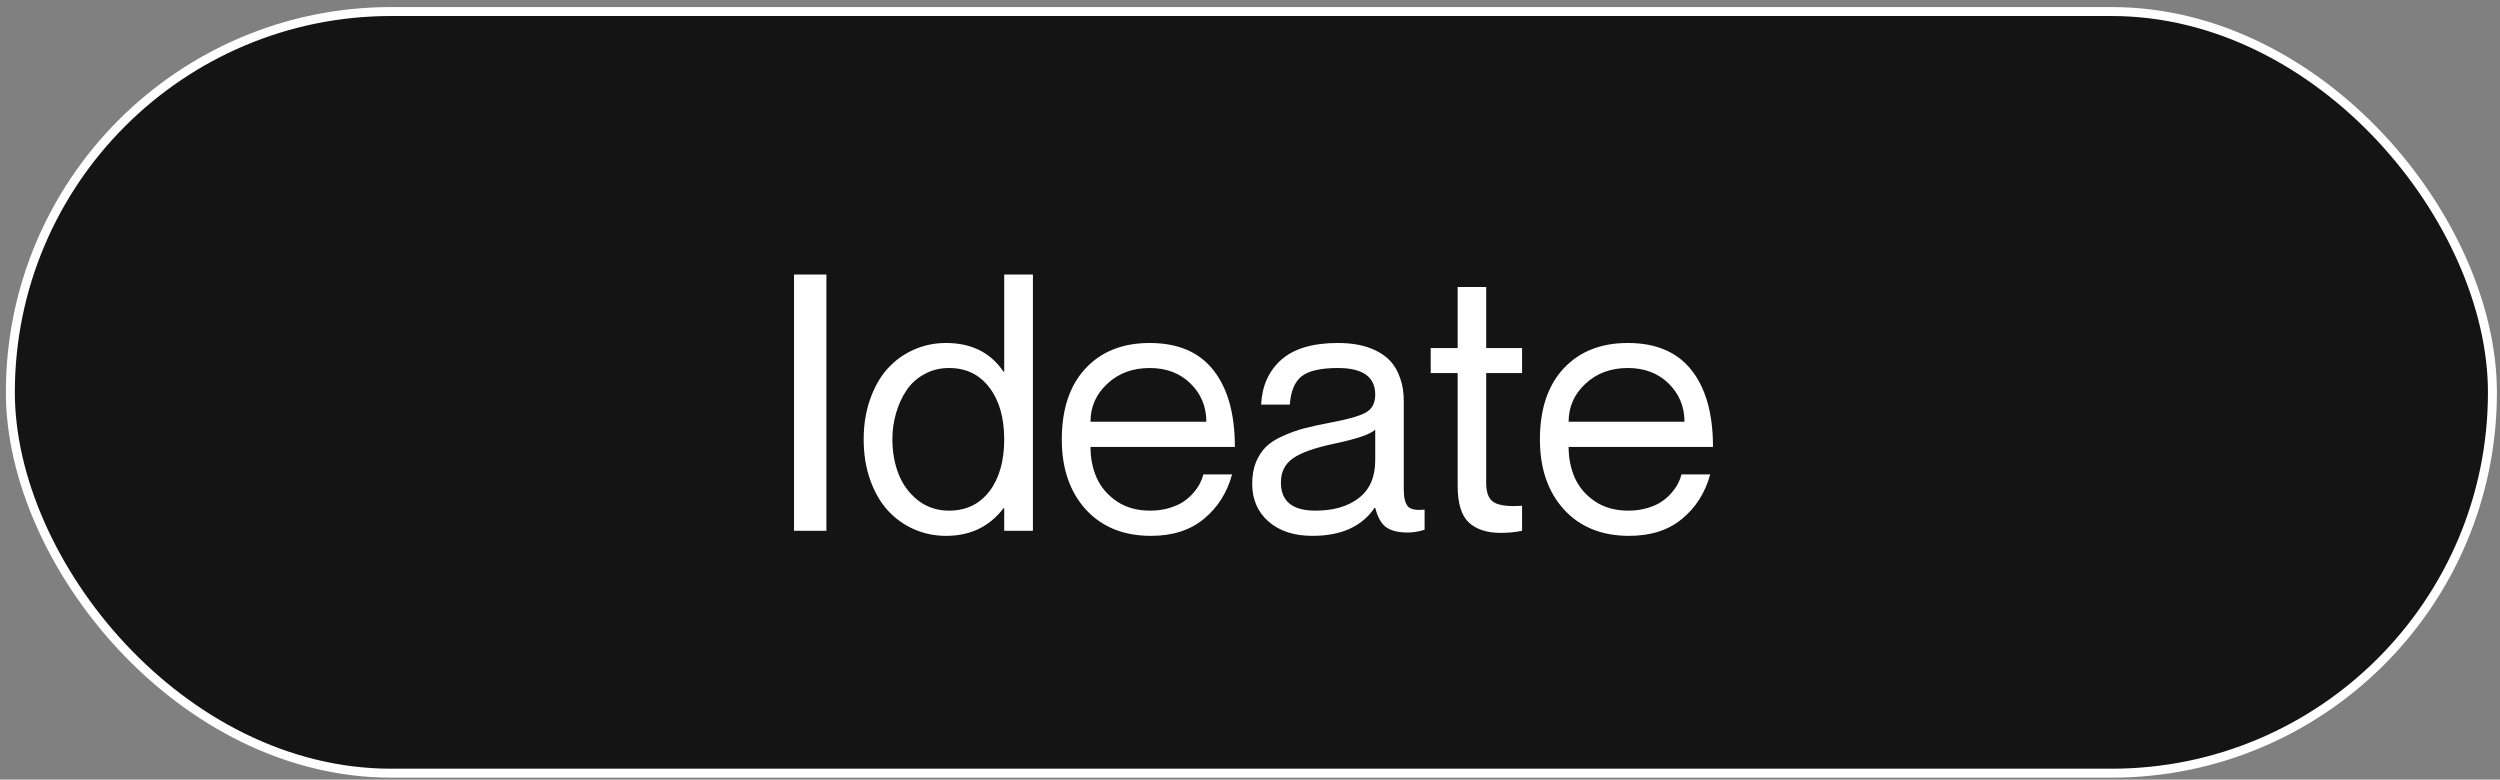<svg width="279" height="87" viewBox="0 0 279 87" fill="none" xmlns="http://www.w3.org/2000/svg">
<rect x="0" y="0" width="279" height="87" fill="#808080" stroke="none"/>
<rect x="1.155" y="1.287" width="277" height="85" rx="42.5" fill="#141414" stroke="white"/>
<path d="M88.613 30.641H92.226V59.234H88.613V30.641ZM112.07 30.641H115.273V59.234H112.07V56.715H111.992C110.429 58.772 108.294 59.801 105.585 59.801C104.309 59.801 103.111 59.553 101.992 59.059C100.872 58.564 99.895 57.861 99.062 56.949C98.242 56.038 97.591 54.905 97.109 53.551C96.627 52.184 96.386 50.68 96.386 49.039C96.386 47.398 96.627 45.901 97.109 44.547C97.591 43.18 98.242 42.04 99.062 41.129C99.895 40.217 100.872 39.514 101.992 39.02C103.111 38.525 104.309 38.277 105.585 38.277C108.411 38.277 110.546 39.345 111.992 41.48H112.07V30.641ZM105.917 56.988C107.806 56.988 109.303 56.272 110.41 54.84C111.516 53.395 112.07 51.461 112.07 49.039C112.07 46.617 111.516 44.684 110.41 43.238C109.303 41.793 107.806 41.07 105.917 41.07C104.902 41.07 103.984 41.298 103.164 41.754C102.343 42.197 101.679 42.796 101.171 43.551C100.664 44.306 100.273 45.159 99.999 46.109C99.726 47.047 99.589 48.023 99.589 49.039C99.589 50.419 99.817 51.702 100.273 52.887C100.729 54.059 101.445 55.035 102.421 55.816C103.411 56.598 104.576 56.988 105.917 56.988ZM128.339 56.988C129.121 56.988 129.837 56.891 130.488 56.695C131.139 56.5 131.673 56.259 132.089 55.973C132.519 55.686 132.89 55.354 133.203 54.977C133.528 54.599 133.769 54.247 133.925 53.922C134.095 53.583 134.218 53.258 134.296 52.945H137.5C136.94 54.99 135.891 56.643 134.355 57.906C132.832 59.169 130.865 59.801 128.457 59.801C125.397 59.801 122.968 58.818 121.171 56.852C119.388 54.885 118.496 52.281 118.496 49.039C118.496 45.667 119.375 43.03 121.132 41.129C122.903 39.228 125.292 38.277 128.3 38.277C131.451 38.277 133.821 39.286 135.41 41.305C137.011 43.323 137.812 46.181 137.812 49.879H121.699C121.699 51.142 121.933 52.301 122.402 53.355C122.884 54.41 123.639 55.283 124.667 55.973C125.696 56.65 126.92 56.988 128.339 56.988ZM128.3 41.07C126.399 41.07 124.824 41.656 123.574 42.828C122.324 43.987 121.699 45.4 121.699 47.066H134.628C134.628 45.387 134.042 43.967 132.871 42.809C131.699 41.65 130.175 41.07 128.3 41.07ZM153.476 44.039C153.476 42.06 152.089 41.07 149.316 41.07C147.402 41.07 146.054 41.376 145.273 41.988C144.492 42.6 144.049 43.655 143.945 45.152H140.742C140.846 43.056 141.595 41.389 142.988 40.152C144.394 38.902 146.503 38.277 149.316 38.277C150.123 38.277 150.872 38.342 151.562 38.473C152.265 38.603 152.936 38.824 153.574 39.137C154.212 39.449 154.752 39.846 155.195 40.328C155.638 40.81 155.989 41.428 156.25 42.184C156.523 42.926 156.66 43.772 156.66 44.723V54.625C156.66 55.51 156.809 56.135 157.109 56.5C157.408 56.852 158.033 56.975 158.984 56.871V59.117C158.346 59.325 157.721 59.43 157.109 59.43C156.08 59.43 155.286 59.241 154.726 58.863C154.166 58.473 153.75 57.743 153.476 56.676H153.398C151.992 58.759 149.681 59.801 146.464 59.801C144.42 59.801 142.786 59.267 141.562 58.199C140.351 57.132 139.746 55.732 139.746 54C139.746 53.089 139.882 52.288 140.156 51.598C140.442 50.908 140.813 50.335 141.269 49.879C141.725 49.423 142.35 49.02 143.144 48.668C143.938 48.303 144.733 48.017 145.527 47.809C146.321 47.6 147.304 47.385 148.476 47.164C150.377 46.812 151.686 46.441 152.402 46.051C153.118 45.66 153.476 44.99 153.476 44.039ZM146.796 56.988C148.815 56.988 150.429 56.52 151.64 55.582C152.864 54.645 153.476 53.238 153.476 51.363V47.945C152.955 48.466 151.38 49 148.75 49.547C146.679 49.99 145.195 50.523 144.296 51.148C143.398 51.773 142.949 52.672 142.949 53.844C142.949 55.94 144.231 56.988 146.796 56.988ZM169.863 41.637H165.859V53.922C165.859 55.029 166.165 55.751 166.777 56.09C167.389 56.428 168.417 56.546 169.863 56.441V59.234C169.147 59.391 168.346 59.469 167.46 59.469C165.95 59.469 164.772 59.085 163.925 58.316C163.092 57.535 162.675 56.175 162.675 54.234V41.637H159.667V38.844H162.675V32.027H165.859V38.844H169.863V41.637ZM181.699 56.988C182.48 56.988 183.196 56.891 183.847 56.695C184.498 56.5 185.032 56.259 185.449 55.973C185.878 55.686 186.25 55.354 186.562 54.977C186.888 54.599 187.128 54.247 187.285 53.922C187.454 53.583 187.578 53.258 187.656 52.945H190.859C190.299 54.99 189.251 56.643 187.714 57.906C186.191 59.169 184.225 59.801 181.816 59.801C178.756 59.801 176.328 58.818 174.531 56.852C172.747 54.885 171.855 52.281 171.855 49.039C171.855 45.667 172.734 43.03 174.492 41.129C176.263 39.228 178.652 38.277 181.66 38.277C184.811 38.277 187.181 39.286 188.769 41.305C190.371 43.323 191.171 46.181 191.171 49.879H175.058C175.058 51.142 175.292 52.301 175.761 53.355C176.243 54.41 176.998 55.283 178.027 55.973C179.056 56.65 180.279 56.988 181.699 56.988ZM181.66 41.07C179.759 41.07 178.183 41.656 176.933 42.828C175.683 43.987 175.058 45.4 175.058 47.066H187.988C187.988 45.387 187.402 43.967 186.23 42.809C185.058 41.65 183.535 41.07 181.66 41.07Z" fill="white"/>
</svg>
